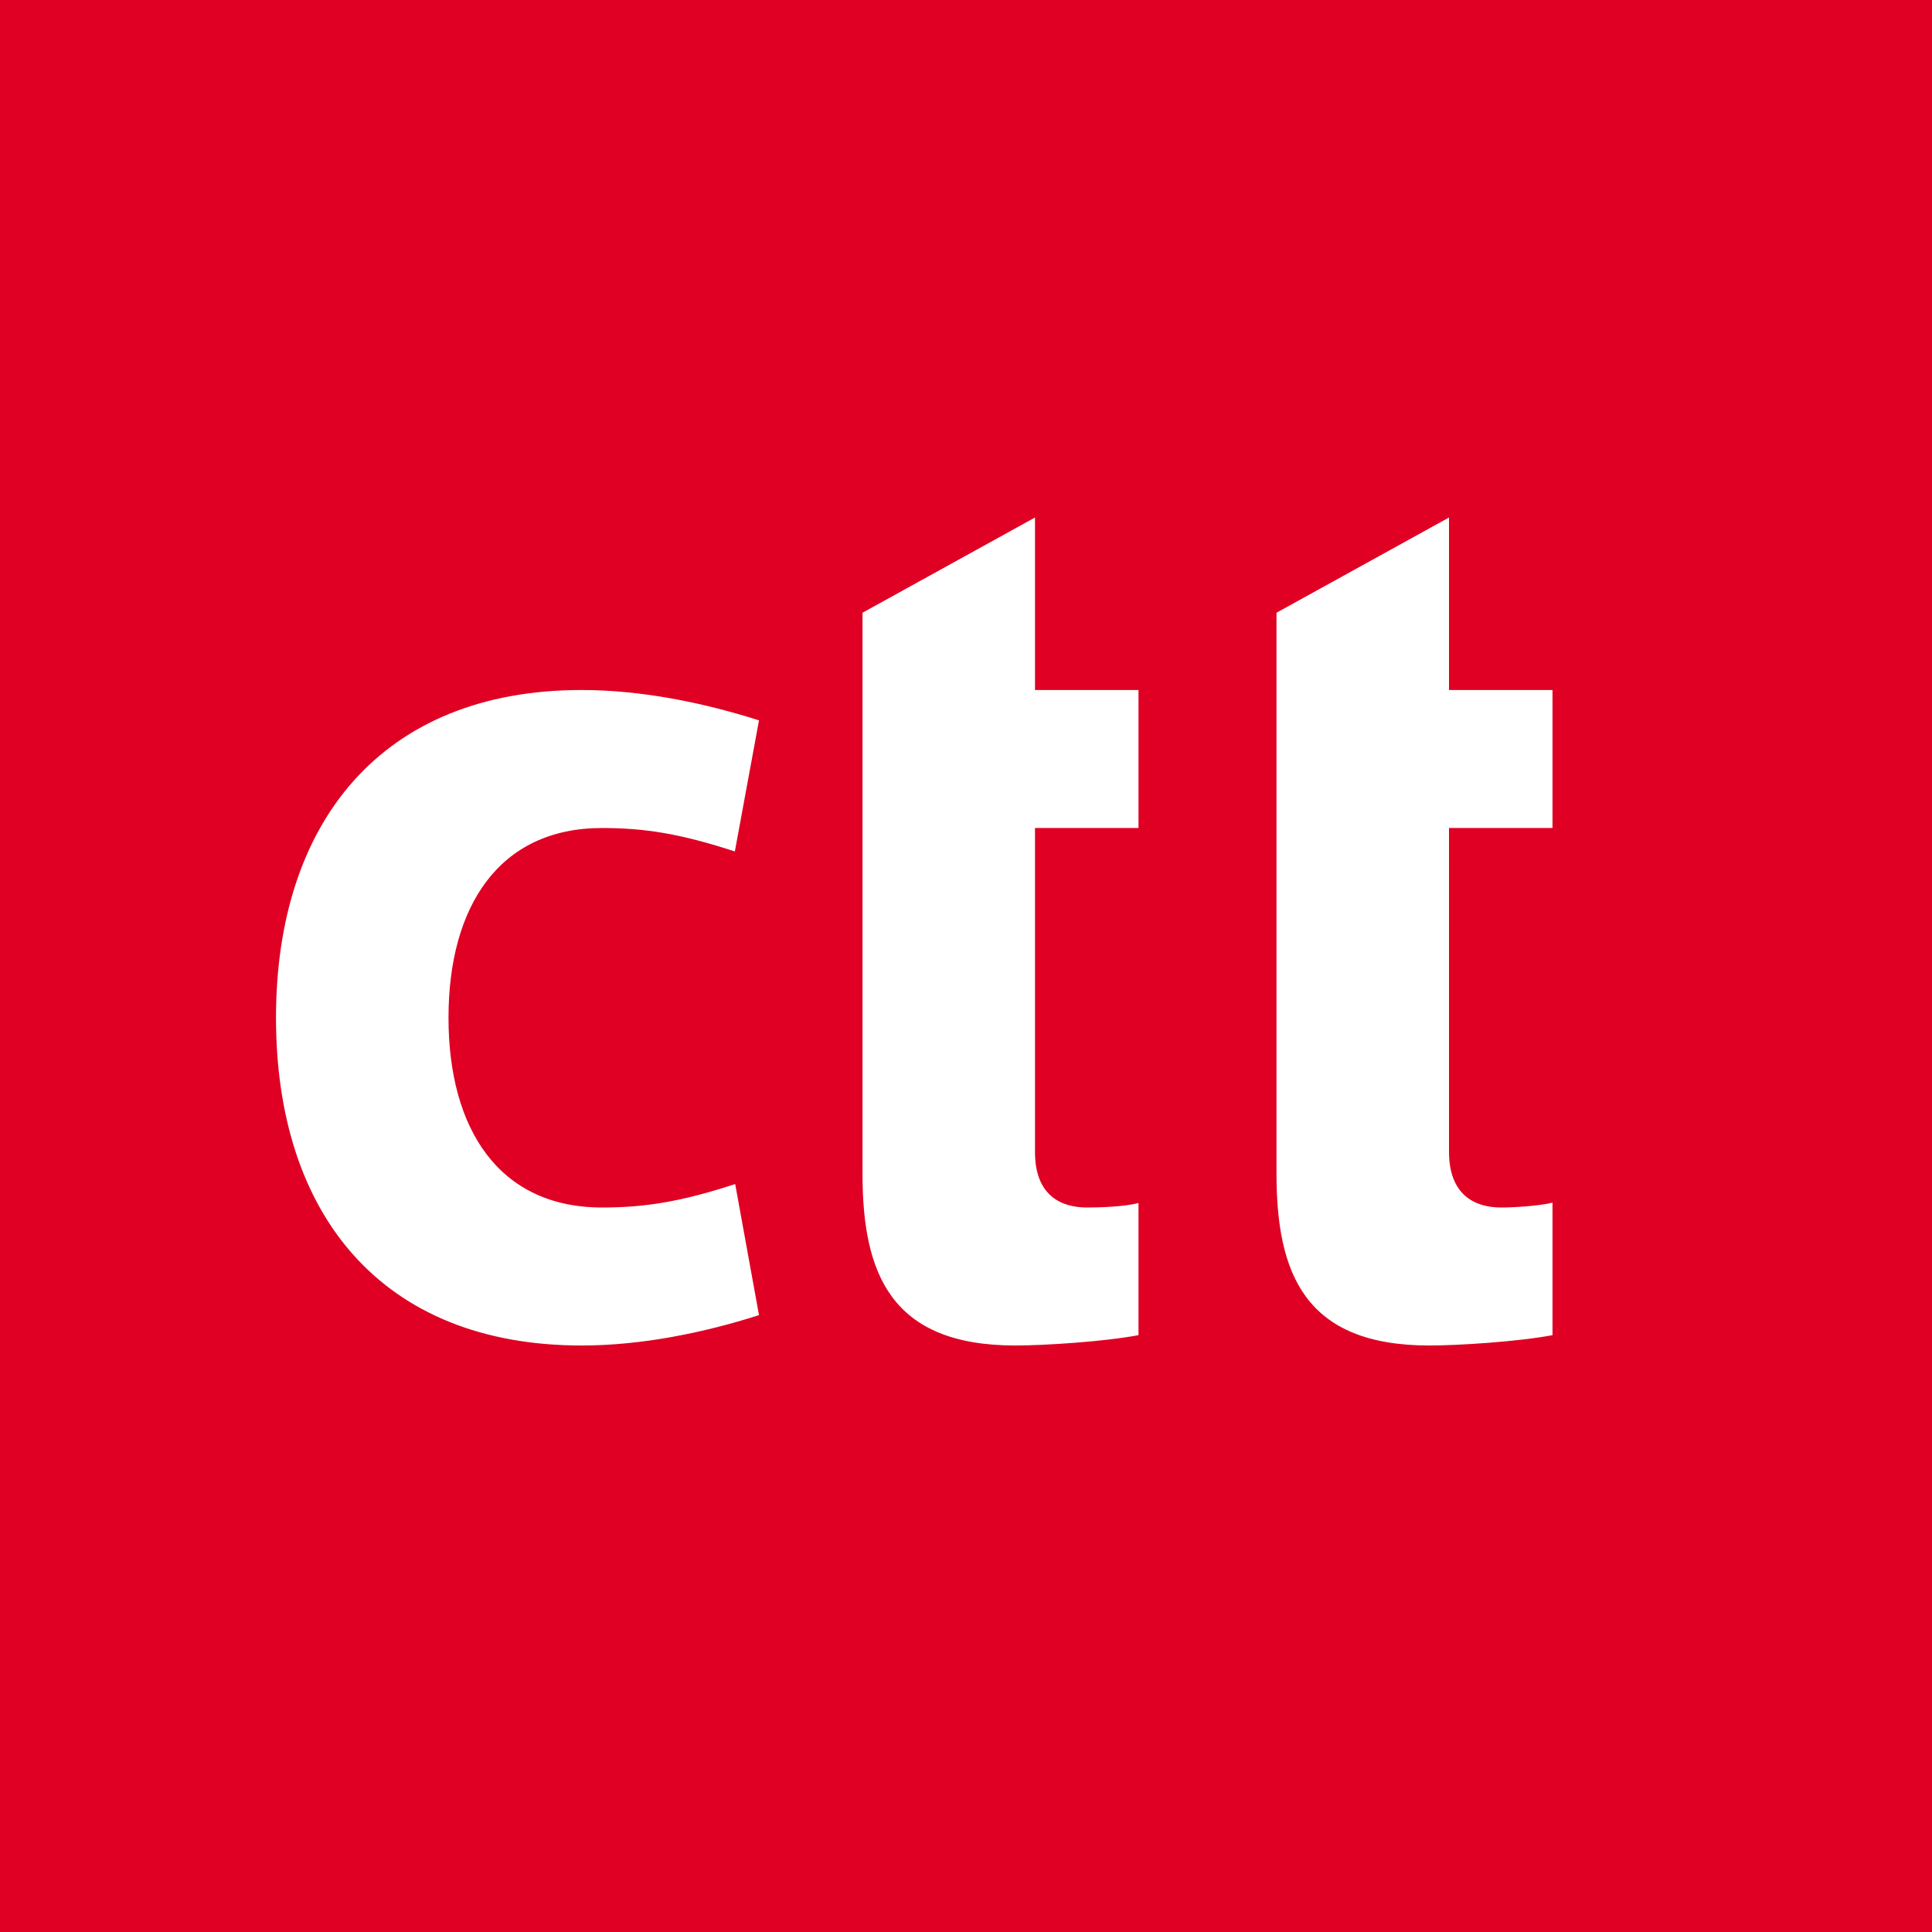 <svg width="56" height="56" viewBox="0 0 56 56" xmlns="http://www.w3.org/2000/svg"><path fill="#DF0023" d="M0 0h56v56H0z"/><path d="M30 24v9.39c0 1.26.75 1.61 1.51 1.61.35 0 1.07-.02 1.49-.13v3.83c-1 .19-2.74.3-3.57.3-3.6 0-4.43-2.07-4.43-4.98V17.76L30 15v5h3v4h-3Zm-8 14.12c-1.6.51-3.4.88-5.14.88C11.06 39 8 35.2 8 29.5c0-5.66 3.06-9.5 8.86-9.5 1.74 0 3.54.37 5.14.88l-.7 3.8c-1.56-.51-2.6-.68-3.85-.68-2.99 0-4.45 2.28-4.45 5.5s1.46 5.5 4.45 5.5c1.25 0 2.3-.17 3.86-.68l.69 3.8Zm20-4.74V24h3v-4h-3v-5l-5 2.76v16.26c0 2.91.83 4.98 4.43 4.98.83 0 2.57-.11 3.57-.3v-3.84c-.42.1-1.14.14-1.49.14-.76 0-1.51-.36-1.51-1.62Z" fill="#fff"/></svg>